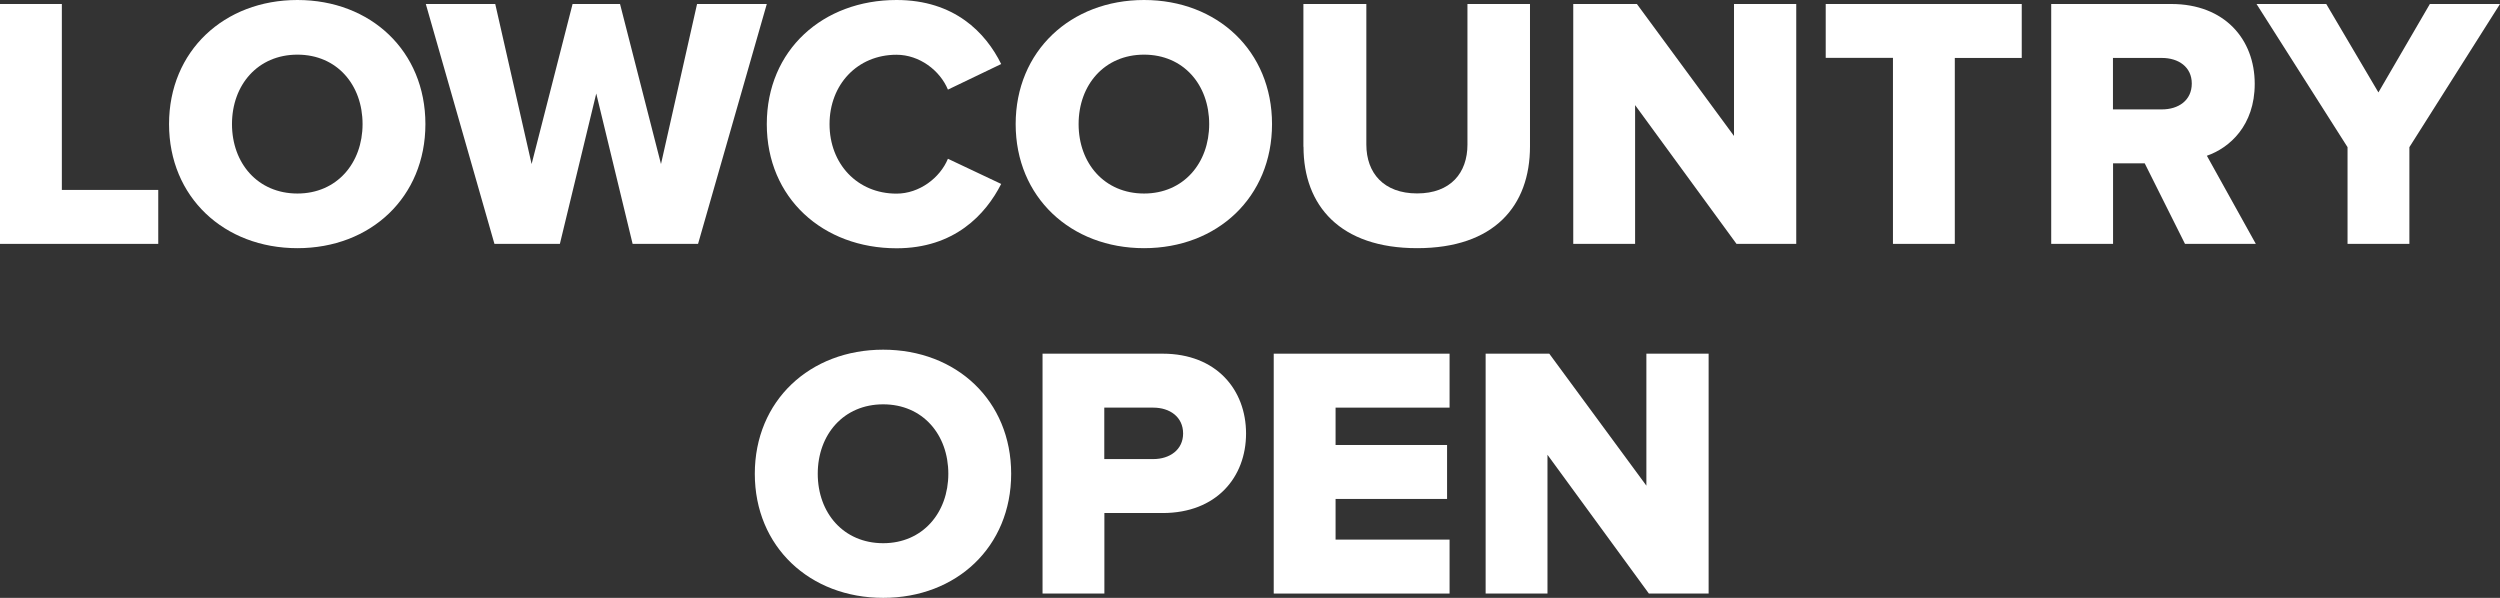 <?xml version="1.0" encoding="UTF-8"?>
<svg id="Layer_1" data-name="Layer 1" xmlns="http://www.w3.org/2000/svg" viewBox="0 0 250.23 59.84">
  <rect x="0" y="0" width="250.23" height="59.84" fill="#333333" stroke="none"/>
  <defs>
    <style>
      .cls-1 {
        fill: #fff;
      }
    </style>
  </defs>
  <path class="cls-1" d="m0,24.41V.4h6.19v18.61h9.65v5.4H0Z"/>
  <path class="cls-1" d="m16.92,12.42c0-7.31,5.51-12.42,12.85-12.42s12.81,5.11,12.81,12.42-5.47,12.42-12.81,12.42-12.85-5.11-12.85-12.42Zm19.37,0c0-3.92-2.56-6.95-6.52-6.95s-6.55,3.02-6.55,6.95,2.59,6.95,6.55,6.95,6.52-3.06,6.52-6.95Z"/>
  <path class="cls-1" d="m63.32,24.41l-3.64-15.05-3.64,15.05h-6.55L42.62.4h6.95l3.64,16.02L57.31.4h4.75l4.1,16.02L69.77.4h6.98l-6.88,24.01h-6.55Z"/>
  <path class="cls-1" d="m76.75,12.42c0-7.42,5.62-12.42,12.99-12.42,5.8,0,8.93,3.28,10.47,6.41l-5.33,2.56c-.79-1.91-2.84-3.49-5.15-3.49-3.92,0-6.7,2.99-6.7,6.95s2.77,6.95,6.7,6.95c2.3,0,4.36-1.58,5.15-3.49l5.33,2.52c-1.55,3.06-4.68,6.44-10.47,6.44-7.38,0-12.99-5.04-12.99-12.42Z"/>
  <path class="cls-1" d="m101.66,12.42c0-7.31,5.51-12.42,12.85-12.42s12.81,5.11,12.81,12.42-5.47,12.42-12.81,12.42-12.85-5.11-12.85-12.42Zm19.37,0c0-3.92-2.56-6.95-6.52-6.95s-6.55,3.02-6.55,6.95,2.59,6.95,6.55,6.95,6.52-3.06,6.52-6.95Z"/>
  <path class="cls-1" d="m130.46,14.69V.4h6.3v14.07c0,2.84,1.73,4.89,5.08,4.89s5.04-2.05,5.04-4.89V.4h6.26v14.25c0,5.98-3.6,10.19-11.3,10.19s-11.37-4.25-11.37-10.15Z"/>
  <path class="cls-1" d="m173.81,24.41l-10.15-13.89v13.89h-6.19V.4h6.37l9.72,13.21V.4h6.23v24.01h-5.98Z"/>
  <path class="cls-1" d="m189.47,24.41V5.79h-6.73V.4h19.62v5.4h-6.7v18.61h-6.19Z"/>
  <path class="cls-1" d="m218.7,24.41l-4.03-8.06h-3.17v8.06h-6.19V.4h12.02c5.33,0,8.35,3.53,8.35,7.99,0,4.18-2.52,6.41-4.79,7.2l4.9,8.82h-7.09Zm.68-16.05c0-1.66-1.33-2.56-2.99-2.56h-4.9v5.15h4.9c1.66,0,2.99-.9,2.99-2.59Z"/>
  <path class="cls-1" d="m234.97,24.41v-9.68L225.86.4h6.98l5.22,8.85,5.15-8.85h7.02l-9.07,14.33v9.68h-6.19Z"/>
  <path class="cls-1" d="m75.55,47.42c0-7.31,5.51-12.42,12.85-12.42s12.81,5.11,12.81,12.42-5.47,12.42-12.81,12.42-12.85-5.11-12.85-12.42Zm19.37,0c0-3.92-2.56-6.95-6.52-6.95s-6.55,3.02-6.55,6.95,2.59,6.95,6.55,6.95,6.52-3.06,6.52-6.95Z"/>
  <path class="cls-1" d="m104.35,59.41v-24.01h12.02c5.4,0,8.35,3.63,8.35,7.99s-2.95,7.96-8.35,7.96h-5.83v8.06h-6.19Zm14.07-16.02c0-1.66-1.33-2.59-2.99-2.59h-4.9v5.15h4.9c1.66,0,2.99-.94,2.99-2.56Z"/>
  <path class="cls-1" d="m127.49,59.41v-24.01h17.6v5.4h-11.41v3.74h11.16v5.4h-11.16v4.07h11.41v5.4h-17.6Z"/>
  <path class="cls-1" d="m165.04,59.41l-10.15-13.89v13.89h-6.19v-24.01h6.37l9.72,13.21v-13.21h6.23v24.01h-5.98Z"/>
</svg>